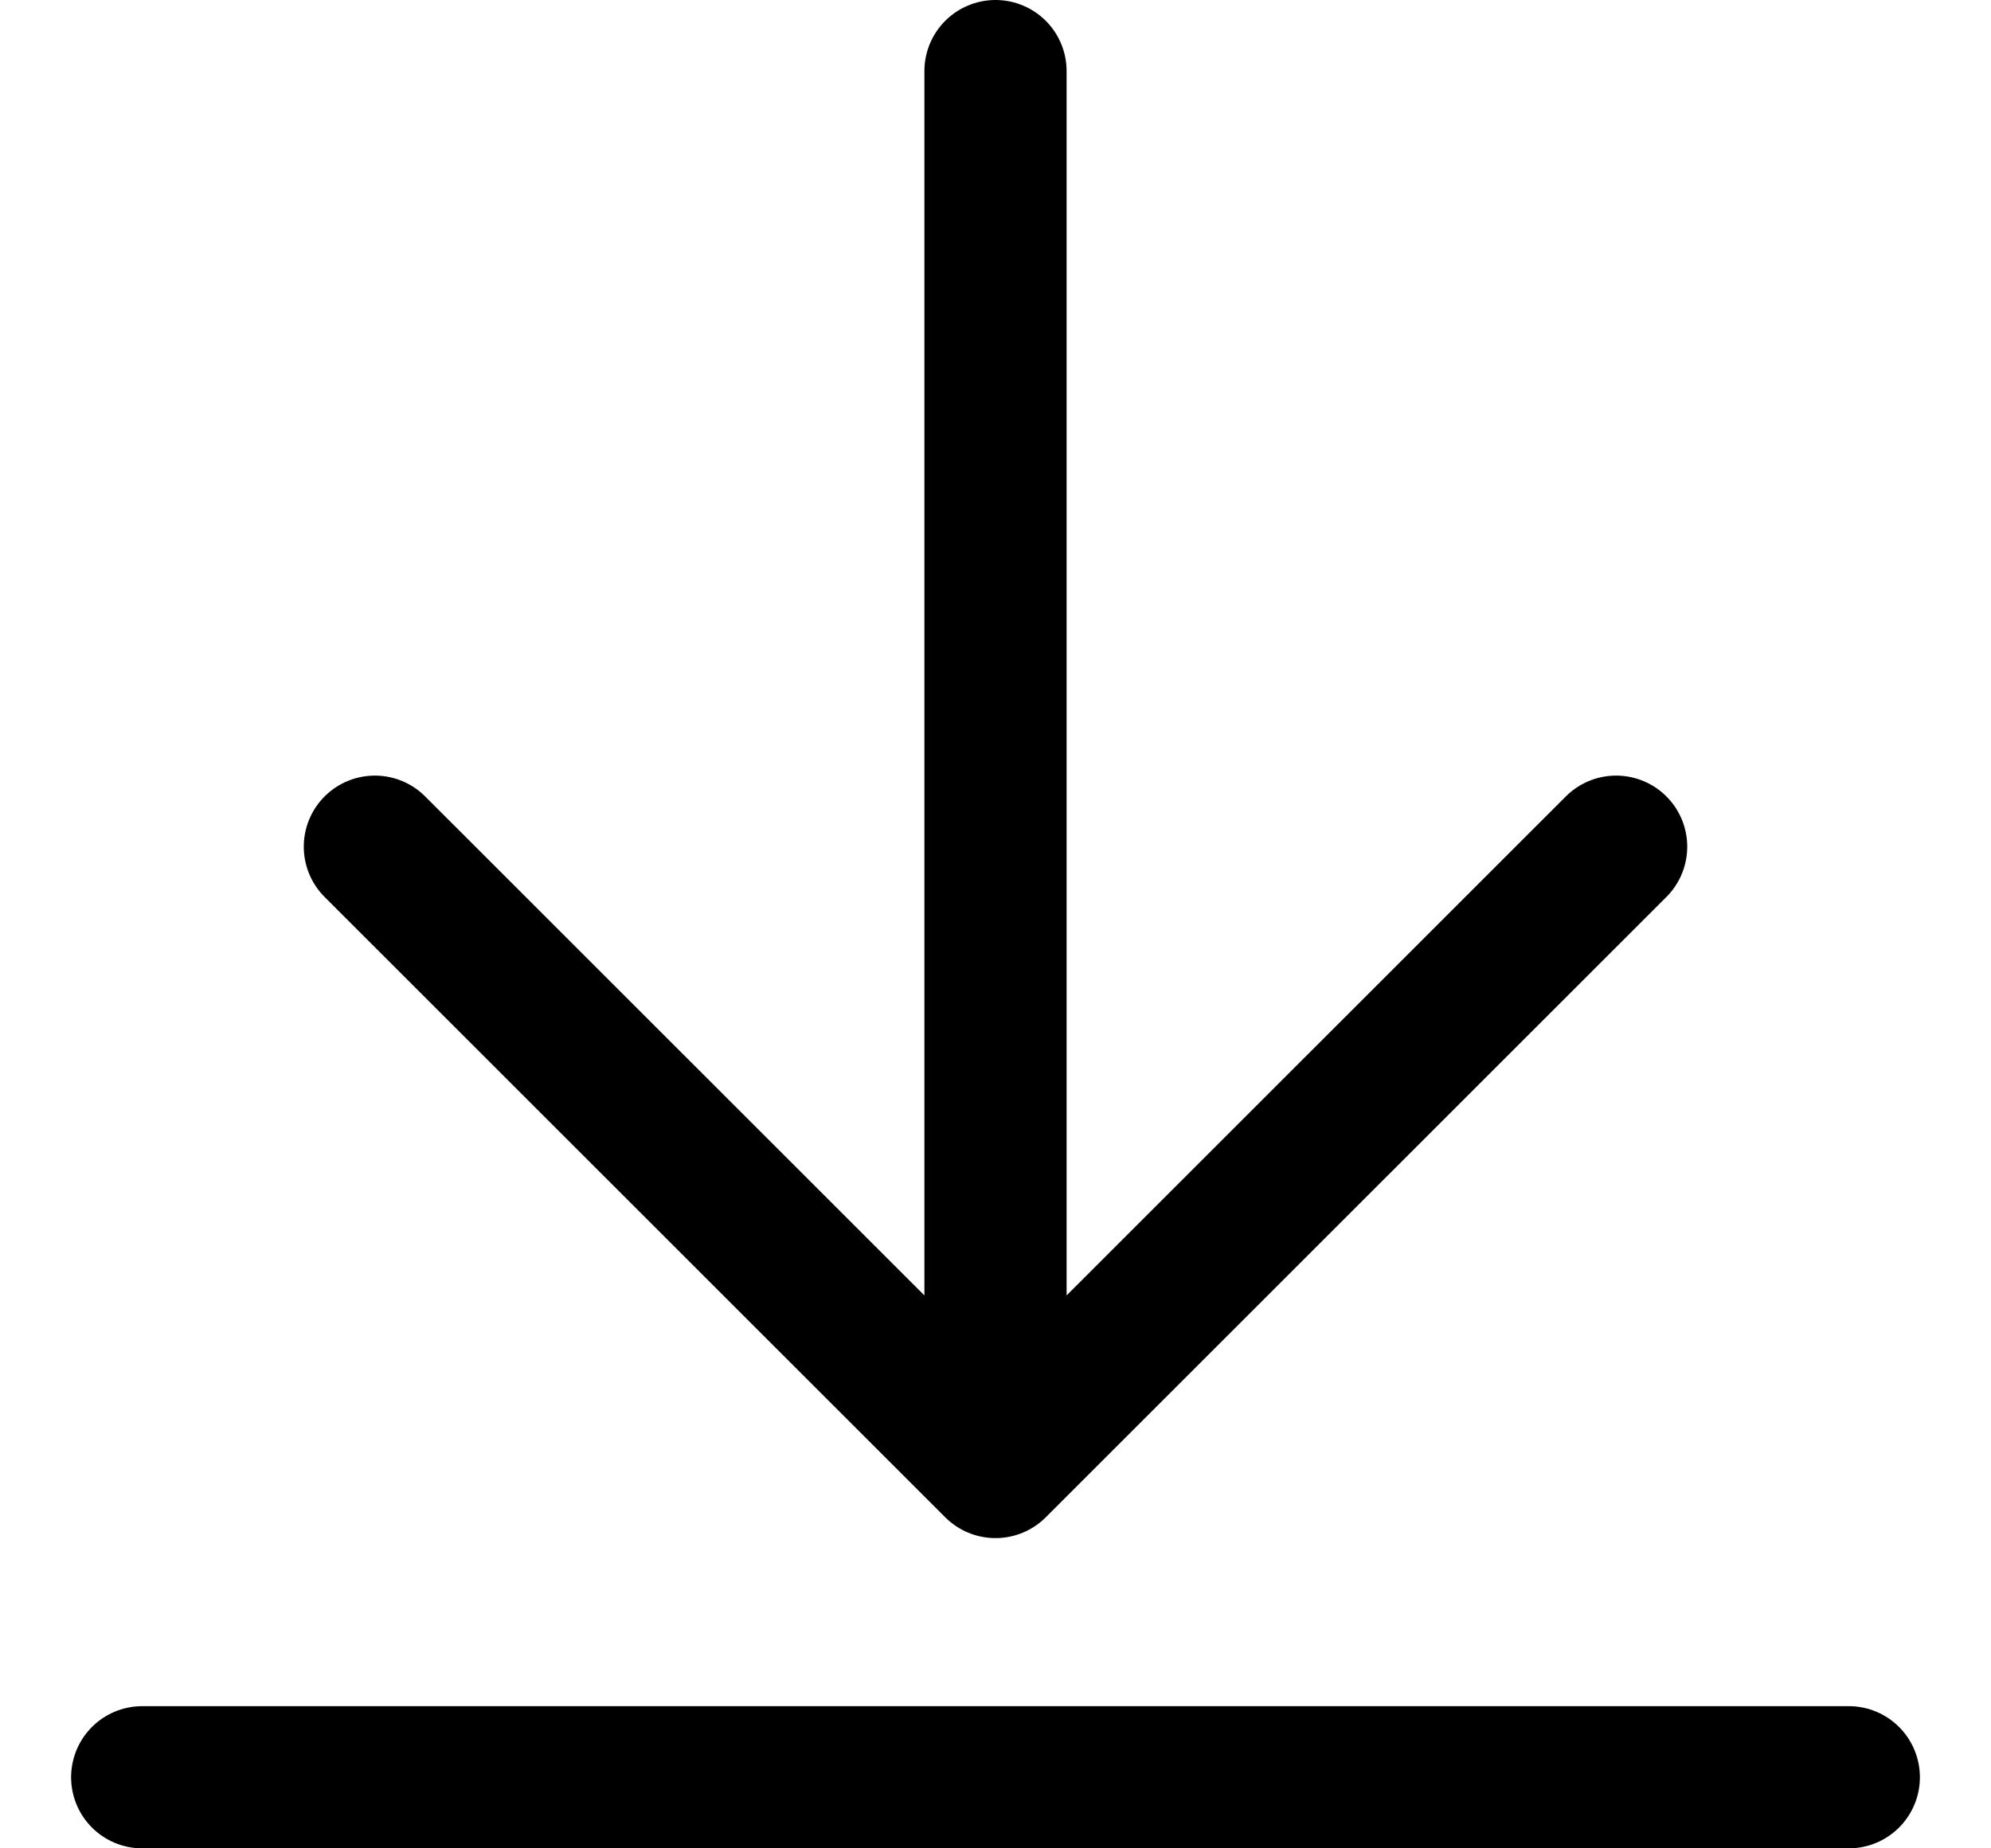 <svg width="14" height="13" viewBox="0 0 14 13" fill="none" xmlns="http://www.w3.org/2000/svg">
<path d="M11.364 5.955L7 10.318M7 10.318L2.636 5.955M7 10.318V0.5M13 12.5H1" stroke="currentColor" stroke-linecap="round" stroke-linejoin="round"/>
</svg>

